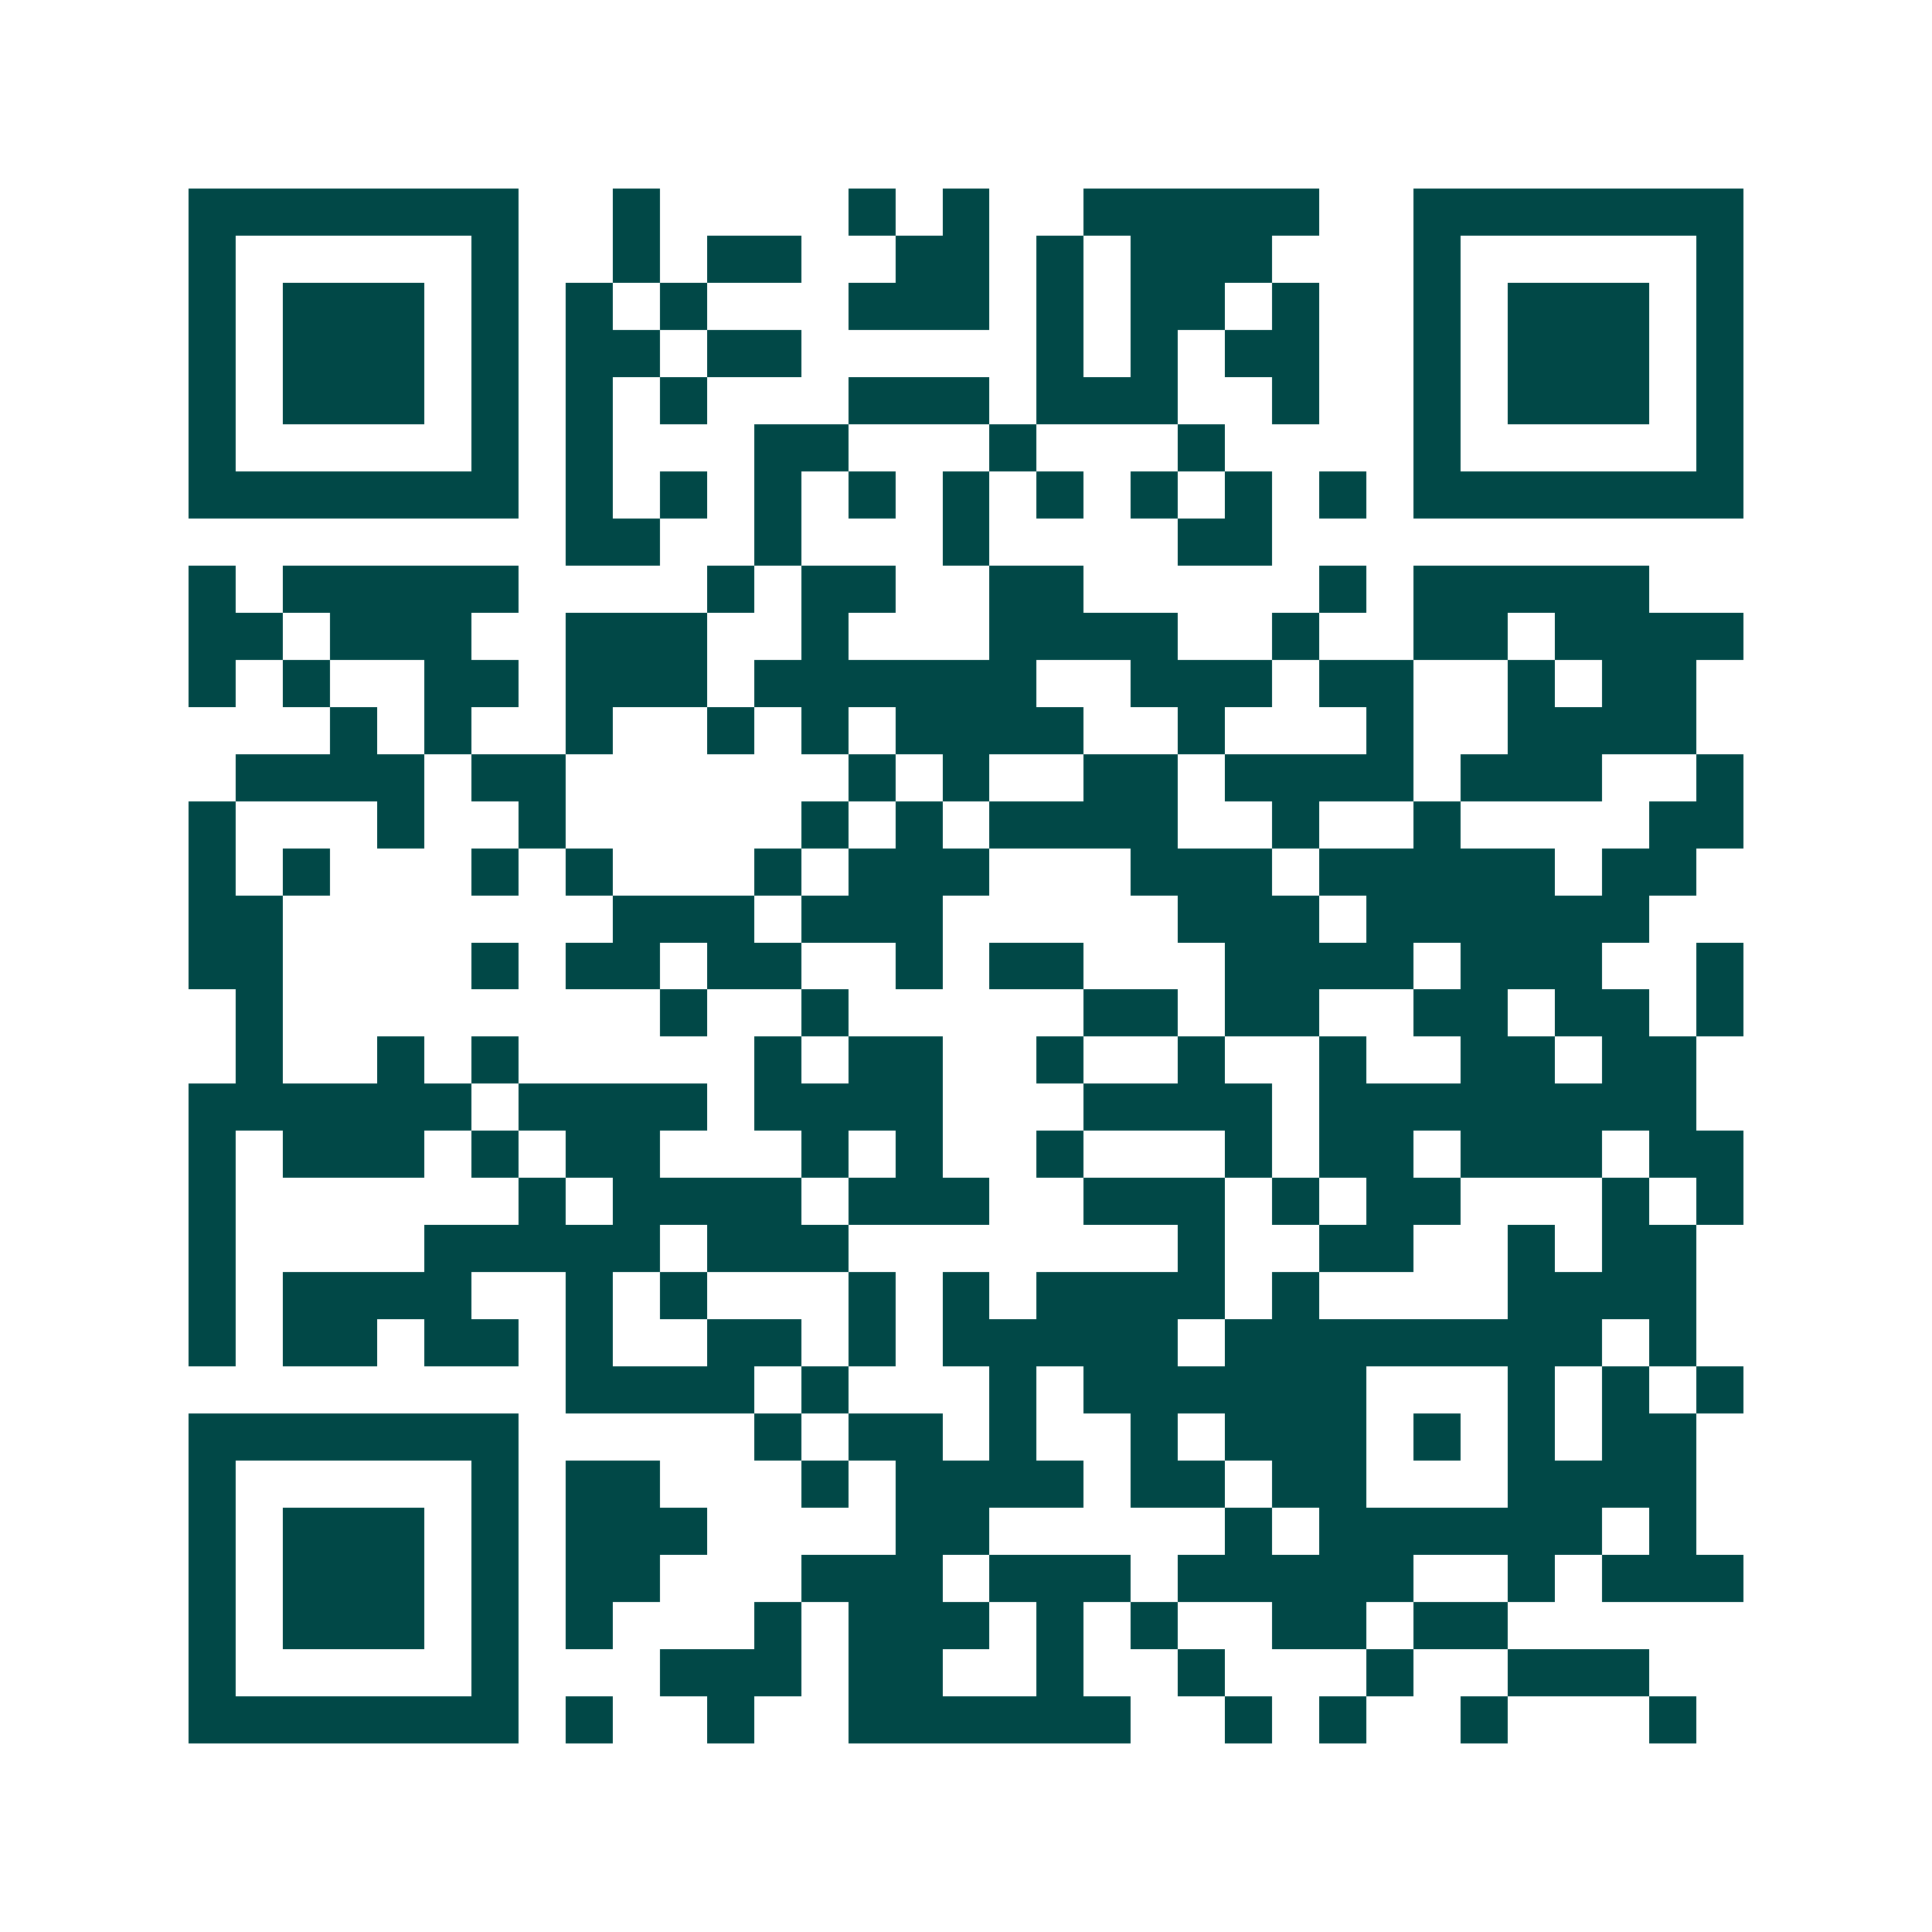 <svg xmlns="http://www.w3.org/2000/svg" width="200" height="200" viewBox="0 0 41 41" shape-rendering="crispEdges"><path fill="#ffffff" d="M0 0h41v41H0z"/><path stroke="#014847" d="M4 4.5h7m2 0h1m4 0h1m1 0h1m2 0h5m2 0h7M4 5.5h1m5 0h1m2 0h1m1 0h2m2 0h2m1 0h1m1 0h3m3 0h1m5 0h1M4 6.5h1m1 0h3m1 0h1m1 0h1m1 0h1m3 0h3m1 0h1m1 0h2m1 0h1m2 0h1m1 0h3m1 0h1M4 7.5h1m1 0h3m1 0h1m1 0h2m1 0h2m5 0h1m1 0h1m1 0h2m2 0h1m1 0h3m1 0h1M4 8.5h1m1 0h3m1 0h1m1 0h1m1 0h1m3 0h3m1 0h3m2 0h1m2 0h1m1 0h3m1 0h1M4 9.5h1m5 0h1m1 0h1m3 0h2m3 0h1m3 0h1m4 0h1m5 0h1M4 10.5h7m1 0h1m1 0h1m1 0h1m1 0h1m1 0h1m1 0h1m1 0h1m1 0h1m1 0h1m1 0h7M12 11.5h2m2 0h1m3 0h1m4 0h2M4 12.5h1m1 0h5m4 0h1m1 0h2m2 0h2m5 0h1m1 0h5M4 13.5h2m1 0h3m2 0h3m2 0h1m3 0h4m2 0h1m2 0h2m1 0h4M4 14.5h1m1 0h1m2 0h2m1 0h3m1 0h6m2 0h3m1 0h2m2 0h1m1 0h2M7 15.5h1m1 0h1m2 0h1m2 0h1m1 0h1m1 0h4m2 0h1m3 0h1m2 0h4M5 16.5h4m1 0h2m6 0h1m1 0h1m2 0h2m1 0h4m1 0h3m2 0h1M4 17.5h1m3 0h1m2 0h1m5 0h1m1 0h1m1 0h4m2 0h1m2 0h1m4 0h2M4 18.5h1m1 0h1m3 0h1m1 0h1m3 0h1m1 0h3m3 0h3m1 0h5m1 0h2M4 19.5h2m7 0h3m1 0h3m5 0h3m1 0h6M4 20.5h2m4 0h1m1 0h2m1 0h2m2 0h1m1 0h2m3 0h4m1 0h3m2 0h1M5 21.5h1m8 0h1m2 0h1m5 0h2m1 0h2m2 0h2m1 0h2m1 0h1M5 22.5h1m2 0h1m1 0h1m5 0h1m1 0h2m2 0h1m2 0h1m2 0h1m2 0h2m1 0h2M4 23.5h6m1 0h4m1 0h4m3 0h4m1 0h8M4 24.5h1m1 0h3m1 0h1m1 0h2m3 0h1m1 0h1m2 0h1m3 0h1m1 0h2m1 0h3m1 0h2M4 25.5h1m6 0h1m1 0h4m1 0h3m2 0h3m1 0h1m1 0h2m3 0h1m1 0h1M4 26.5h1m4 0h5m1 0h3m7 0h1m2 0h2m2 0h1m1 0h2M4 27.5h1m1 0h4m2 0h1m1 0h1m3 0h1m1 0h1m1 0h4m1 0h1m4 0h4M4 28.5h1m1 0h2m1 0h2m1 0h1m2 0h2m1 0h1m1 0h5m1 0h8m1 0h1M12 29.5h4m1 0h1m3 0h1m1 0h6m3 0h1m1 0h1m1 0h1M4 30.5h7m5 0h1m1 0h2m1 0h1m2 0h1m1 0h3m1 0h1m1 0h1m1 0h2M4 31.5h1m5 0h1m1 0h2m3 0h1m1 0h4m1 0h2m1 0h2m3 0h4M4 32.5h1m1 0h3m1 0h1m1 0h3m4 0h2m5 0h1m1 0h6m1 0h1M4 33.5h1m1 0h3m1 0h1m1 0h2m3 0h3m1 0h3m1 0h5m2 0h1m1 0h3M4 34.5h1m1 0h3m1 0h1m1 0h1m3 0h1m1 0h3m1 0h1m1 0h1m2 0h2m1 0h2M4 35.5h1m5 0h1m3 0h3m1 0h2m2 0h1m2 0h1m3 0h1m2 0h3M4 36.5h7m1 0h1m2 0h1m2 0h6m2 0h1m1 0h1m2 0h1m3 0h1"/></svg>
